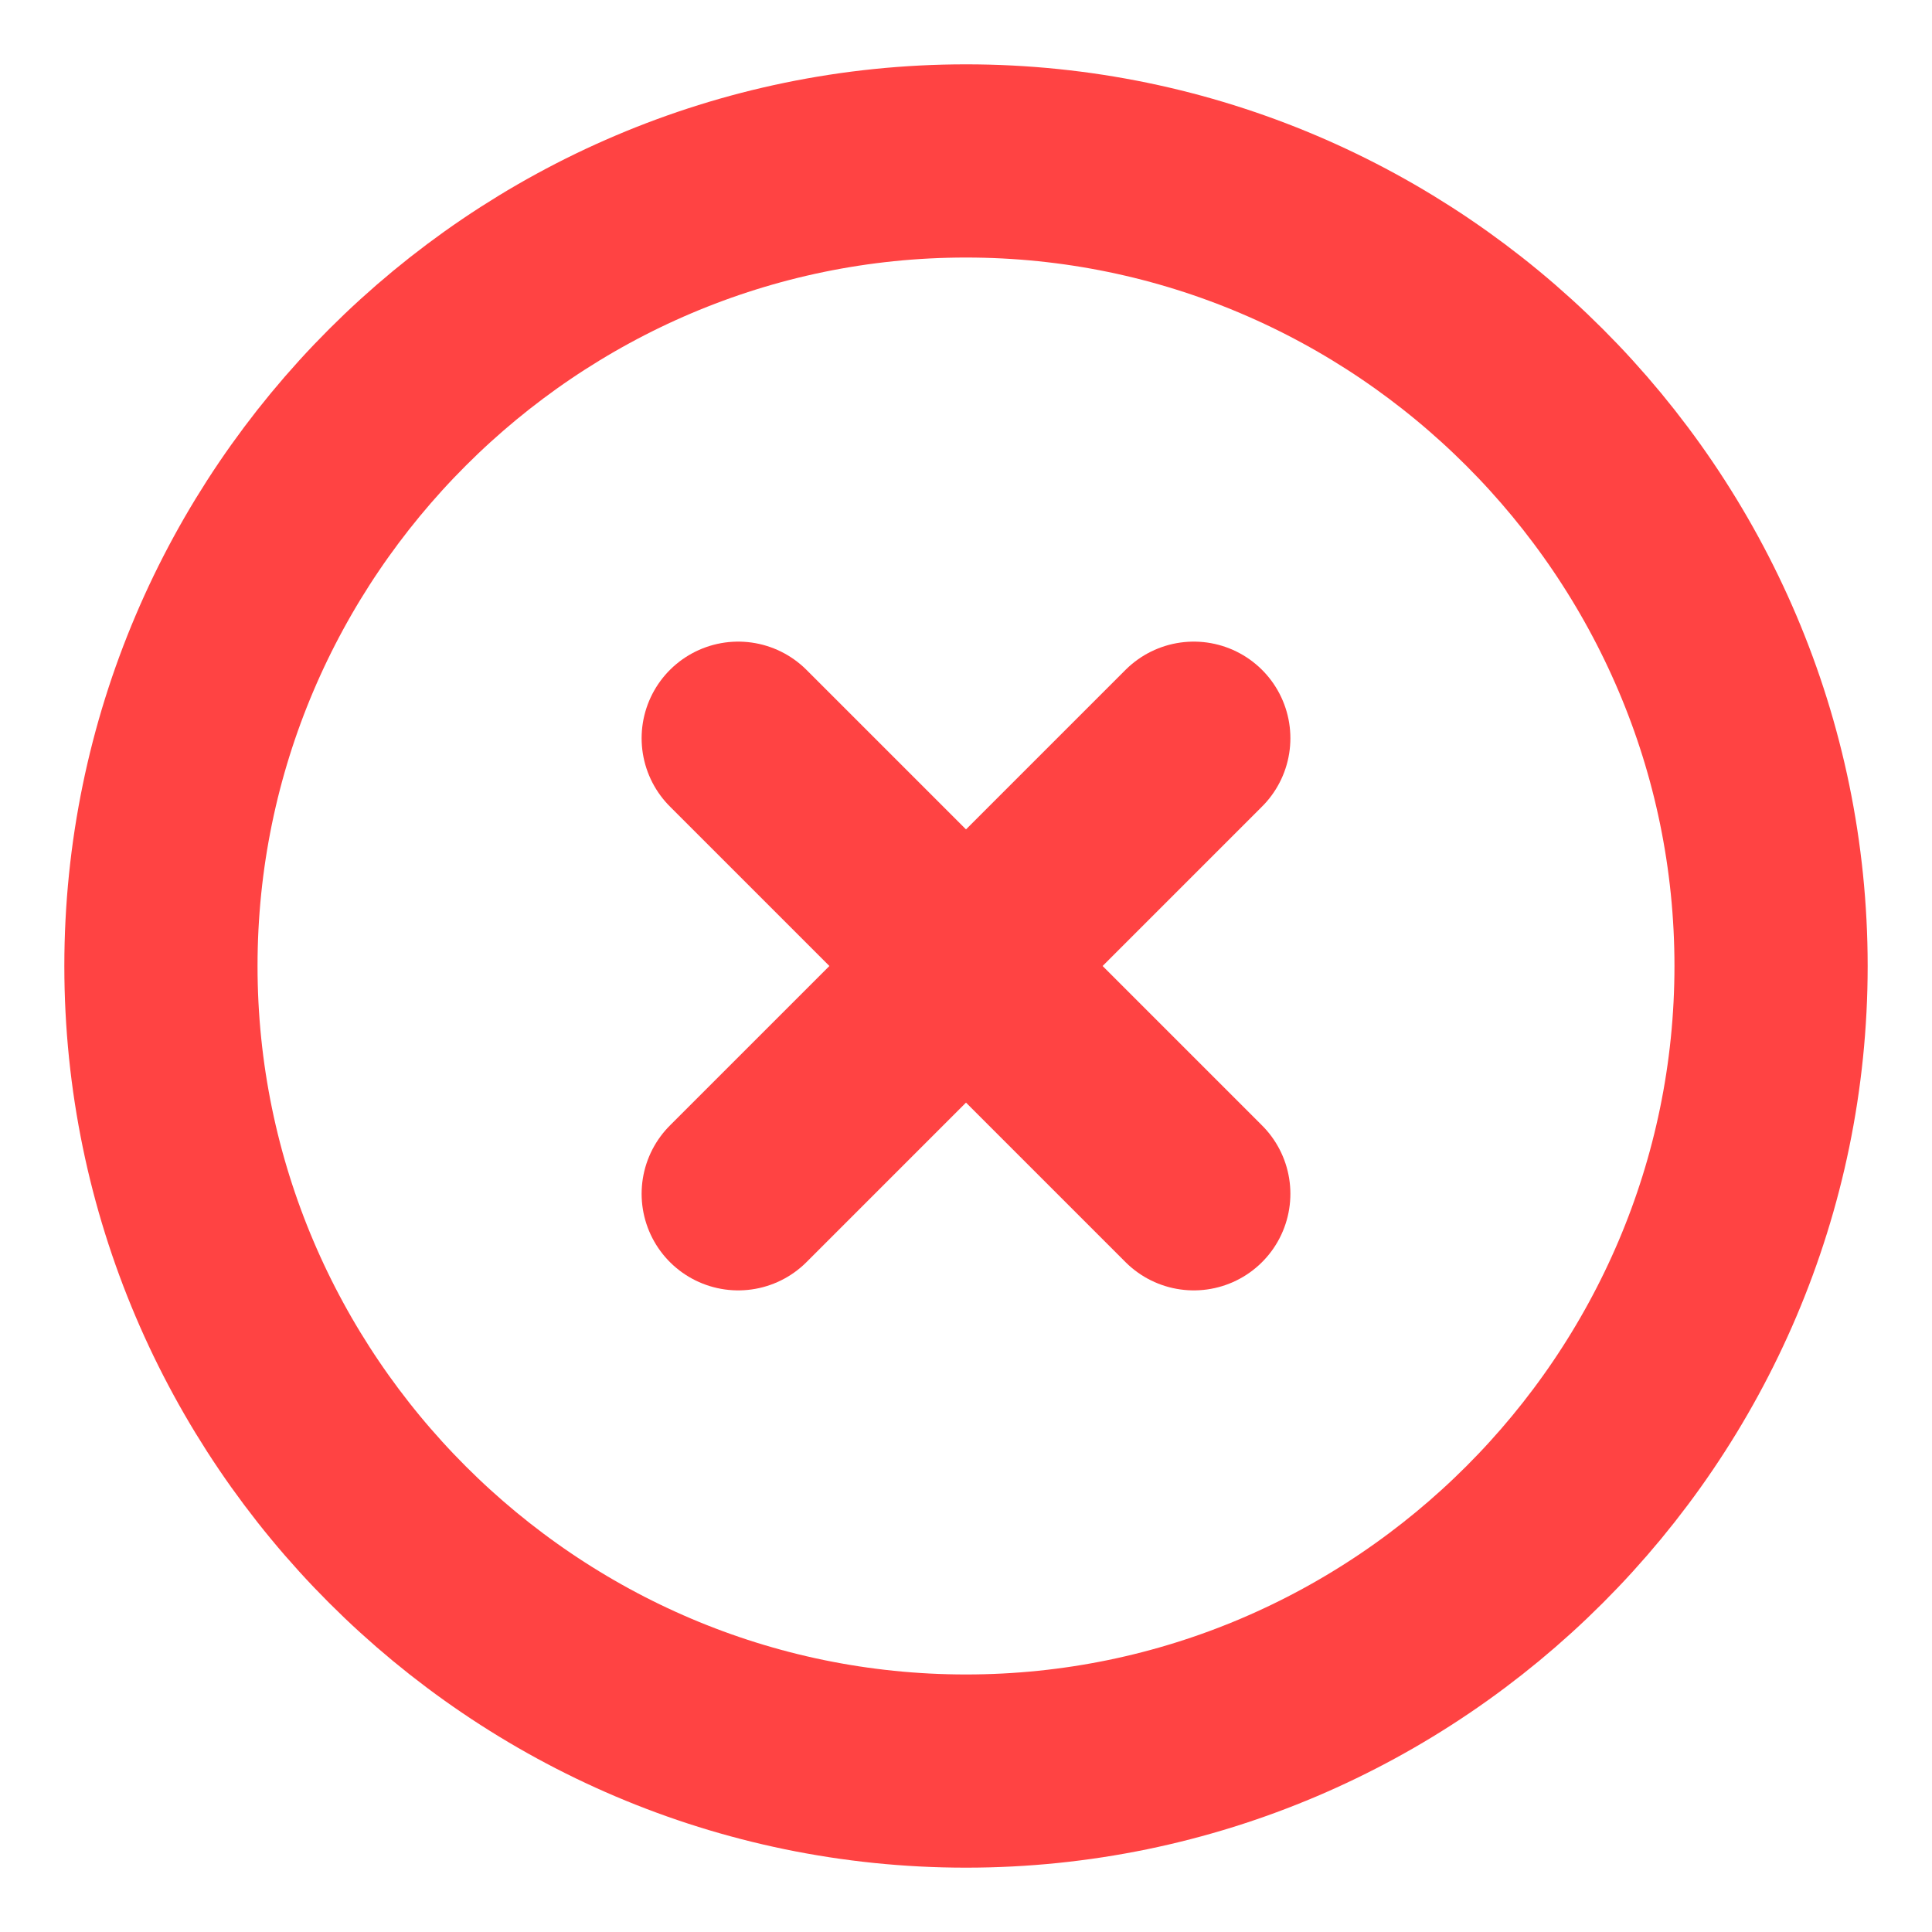 <svg width="10" height="10" viewBox="0 0 10 10" fill="none" xmlns="http://www.w3.org/2000/svg">
<path d="M5 9.167C7.292 9.167 9.167 7.292 9.167 5C9.167 2.708 7.292 0.833 5 0.833C2.708 0.833 0.833 2.708 0.833 5C0.833 7.292 2.708 9.167 5 9.167Z" stroke="#FF4343" stroke-linecap="round" stroke-linejoin="round"/>
<path d="M3.821 6.179L6.179 3.821" stroke="#FF4343" stroke-linecap="round" stroke-linejoin="round"/>
<path d="M6.179 6.179L3.821 3.821" stroke="#FF4343" stroke-linecap="round" stroke-linejoin="round"/>
</svg>

